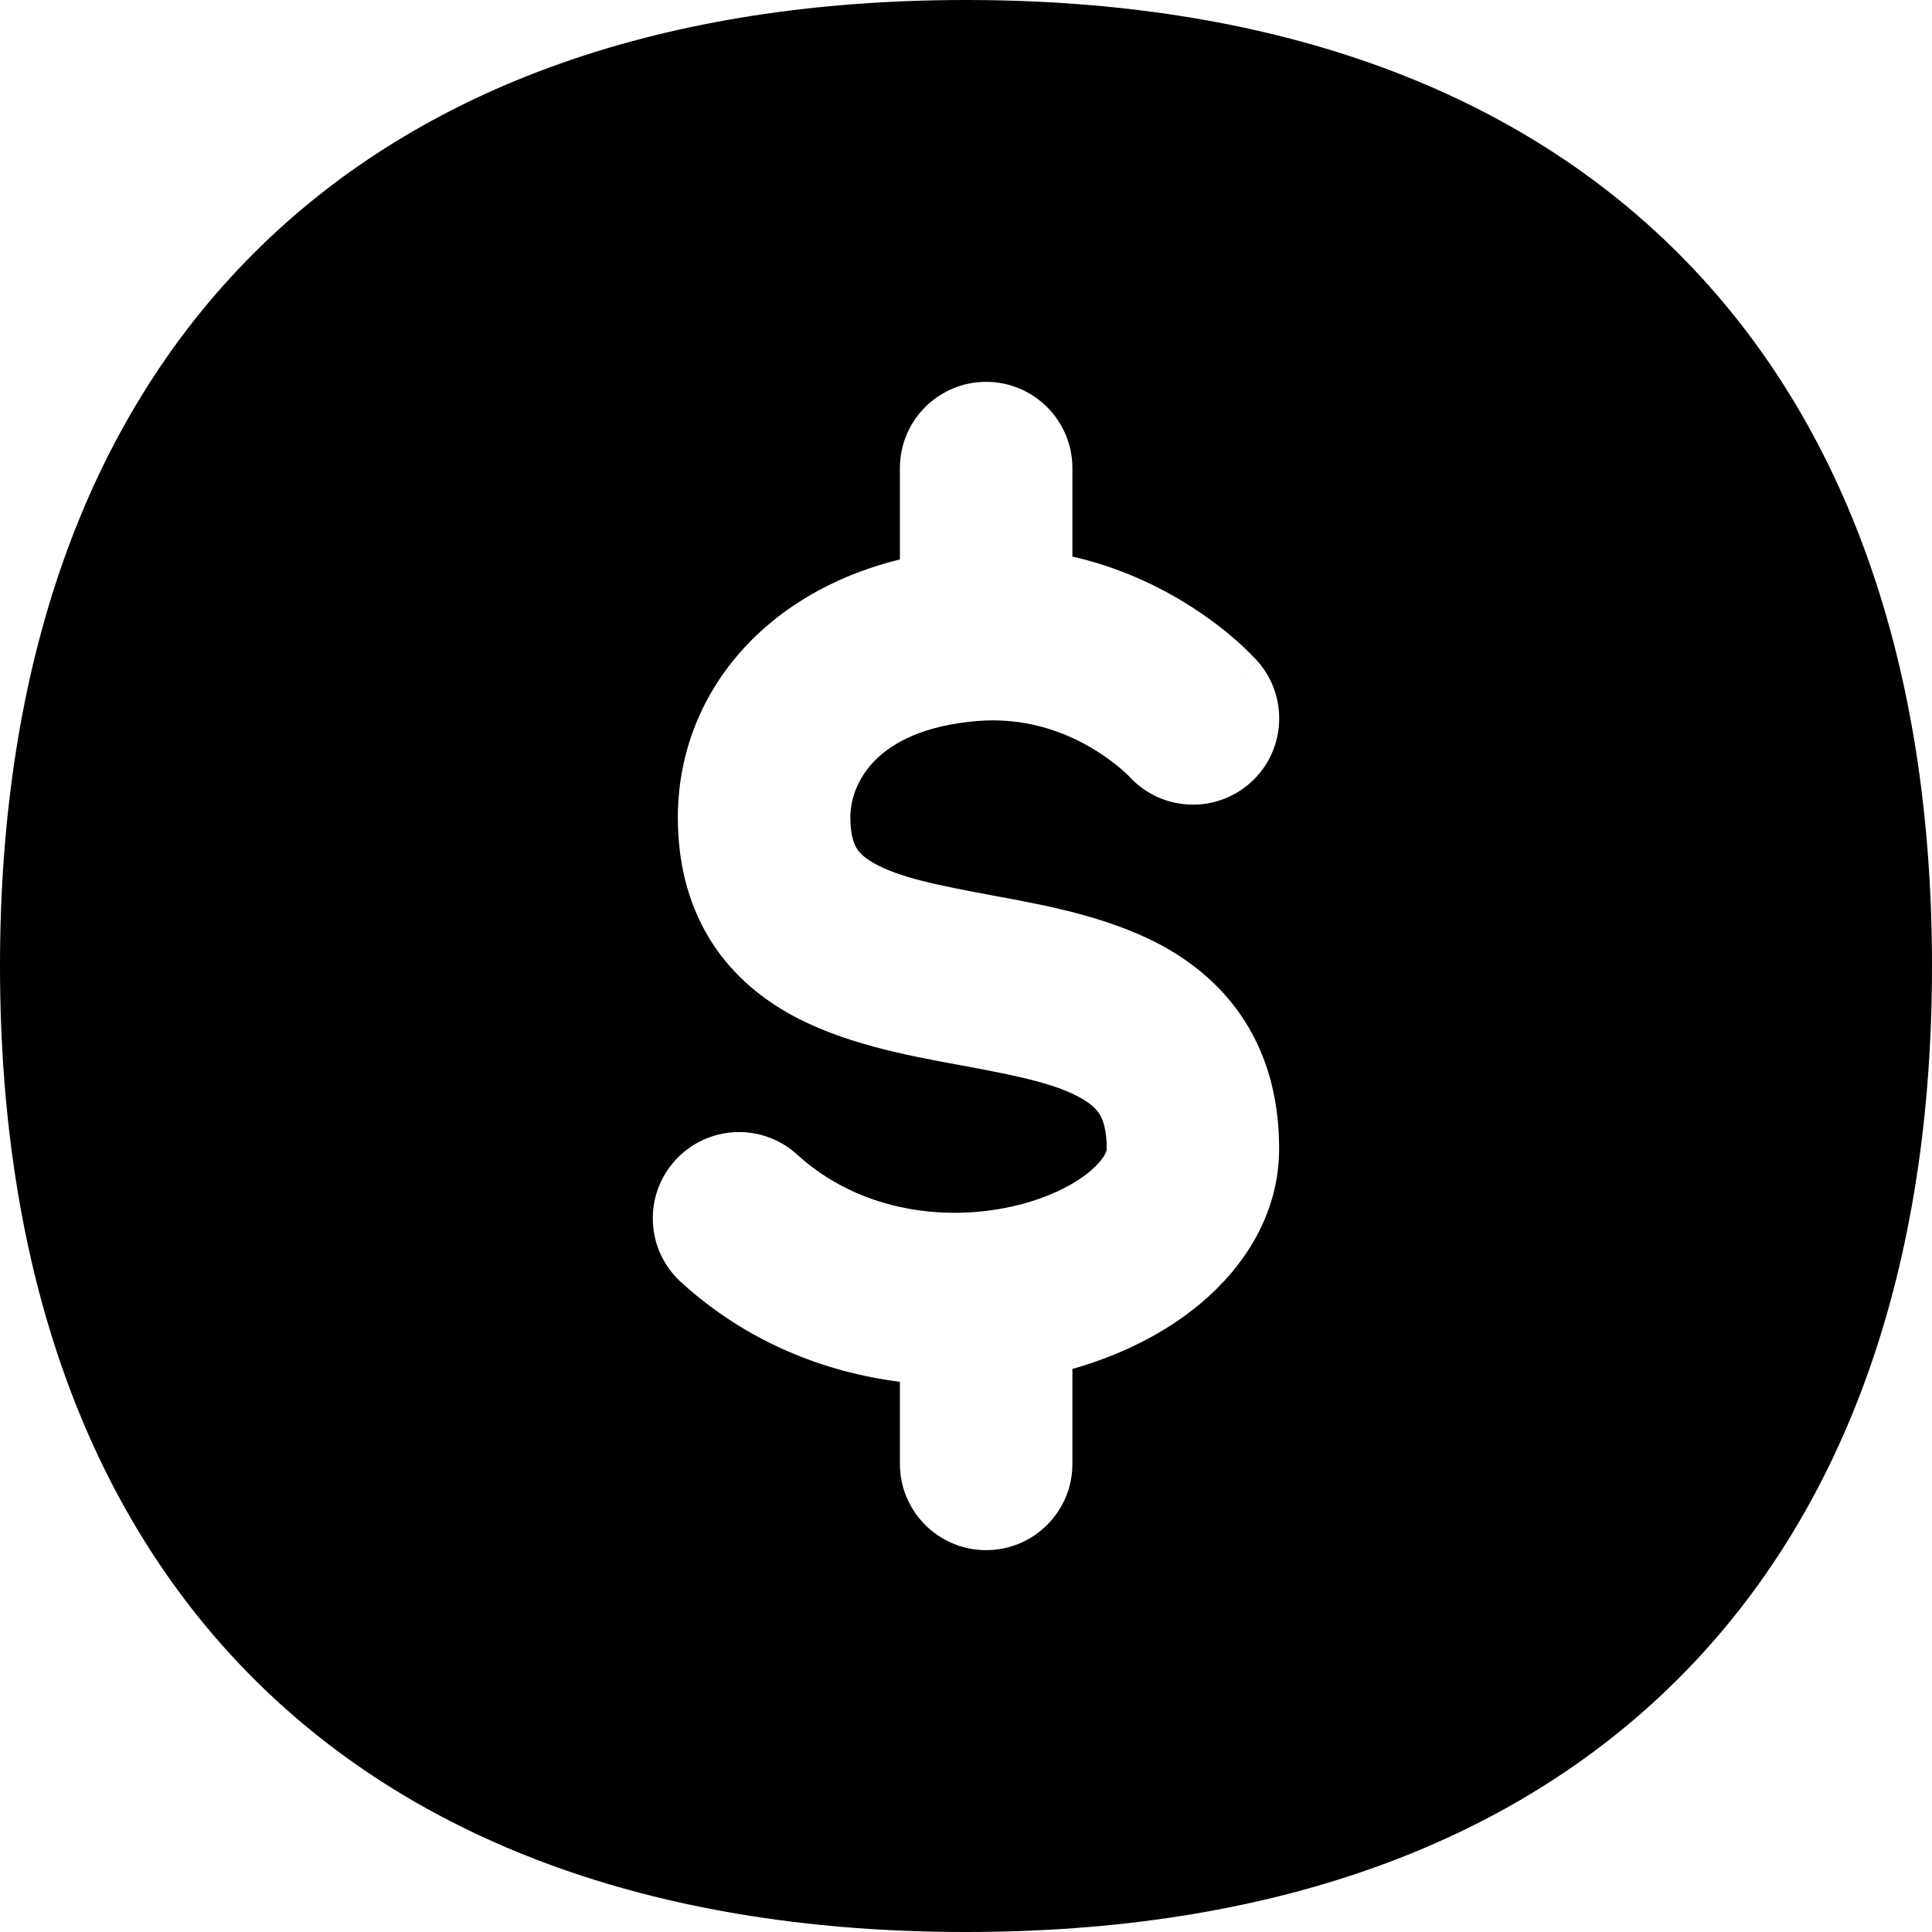 <svg xmlns="http://www.w3.org/2000/svg" fill="none" viewBox="0 0 14 14" id="Dollar-Coin--Streamline-Flex" height="14" width="14"><desc>    Dollar Coin Streamline Icon: https://streamlinehq.com  </desc><g id="dollar-coin--accounting-billing-payment-cash-coin-currency-money-finance"><path id="Subtract" fill="#000000" fill-rule="evenodd" d="M1.837 1.837C3.062 0.612 4.83 0 7 0s3.938 0.612 5.163 1.837C13.388 3.062 14 4.83 14 7s-0.612 3.938 -1.837 5.163C10.938 13.388 9.17 14 7 14c-2.17 0 -3.938 -0.612 -5.163 -1.837C0.612 10.938 0 9.17 0 7c0 -2.17 0.612 -3.938 1.837 -5.163Zm5.934 1.555c0 -0.345 -0.28 -0.625 -0.625 -0.625 -0.345 0 -0.625 0.28 -0.625 0.625v0.662c-1.002 0.246 -1.609 0.995 -1.609 1.87 0 0.318 0.07 0.611 0.222 0.866 0.152 0.254 0.363 0.43 0.58 0.553 0.382 0.216 0.857 0.304 1.208 0.369l0.055 0.01c0.418 0.077 0.688 0.136 0.866 0.241 0.073 0.043 0.108 0.082 0.128 0.116 0.02 0.035 0.049 0.105 0.049 0.246 0 0.003 -0 0.015 -0.014 0.041 -0.015 0.028 -0.047 0.07 -0.105 0.12 -0.12 0.101 -0.318 0.202 -0.574 0.258 -0.516 0.113 -1.117 0.018 -1.55 -0.377 -0.255 -0.233 -0.65 -0.215 -0.883 0.04 -0.233 0.255 -0.215 0.65 0.04 0.883 0.474 0.433 1.036 0.653 1.587 0.723v0.595c0 0.345 0.28 0.625 0.625 0.625 0.345 0 0.625 -0.28 0.625 -0.625v-0.688c0.348 -0.099 0.674 -0.259 0.935 -0.48 0.303 -0.256 0.563 -0.637 0.563 -1.116 0 -0.321 -0.068 -0.616 -0.218 -0.874 -0.15 -0.258 -0.358 -0.438 -0.576 -0.567 -0.391 -0.229 -0.877 -0.319 -1.233 -0.385l-0.037 -0.007c-0.422 -0.078 -0.693 -0.134 -0.874 -0.237 -0.074 -0.042 -0.106 -0.079 -0.124 -0.108 -0.017 -0.029 -0.045 -0.091 -0.045 -0.224 0 -0.237 0.176 -0.634 0.915 -0.697 0.342 -0.029 0.62 0.072 0.821 0.188 0.1 0.058 0.177 0.117 0.227 0.16 0.025 0.021 0.042 0.038 0.051 0.047l0.008 0.008c0.231 0.252 0.623 0.272 0.878 0.043 0.257 -0.23 0.278 -0.626 0.048 -0.883l-0.452 0.405c0.452 -0.405 0.452 -0.405 0.451 -0.406l-0 -0 -0.001 -0.001 -0.002 -0.002 -0.004 -0.005 -0.012 -0.012c-0.009 -0.009 -0.021 -0.021 -0.035 -0.036 -0.028 -0.028 -0.067 -0.065 -0.116 -0.107 -0.097 -0.084 -0.238 -0.191 -0.417 -0.295 -0.2 -0.115 -0.452 -0.228 -0.751 -0.296v-0.644Z" clip-rule="evenodd" stroke-width="1"></path></g></svg>